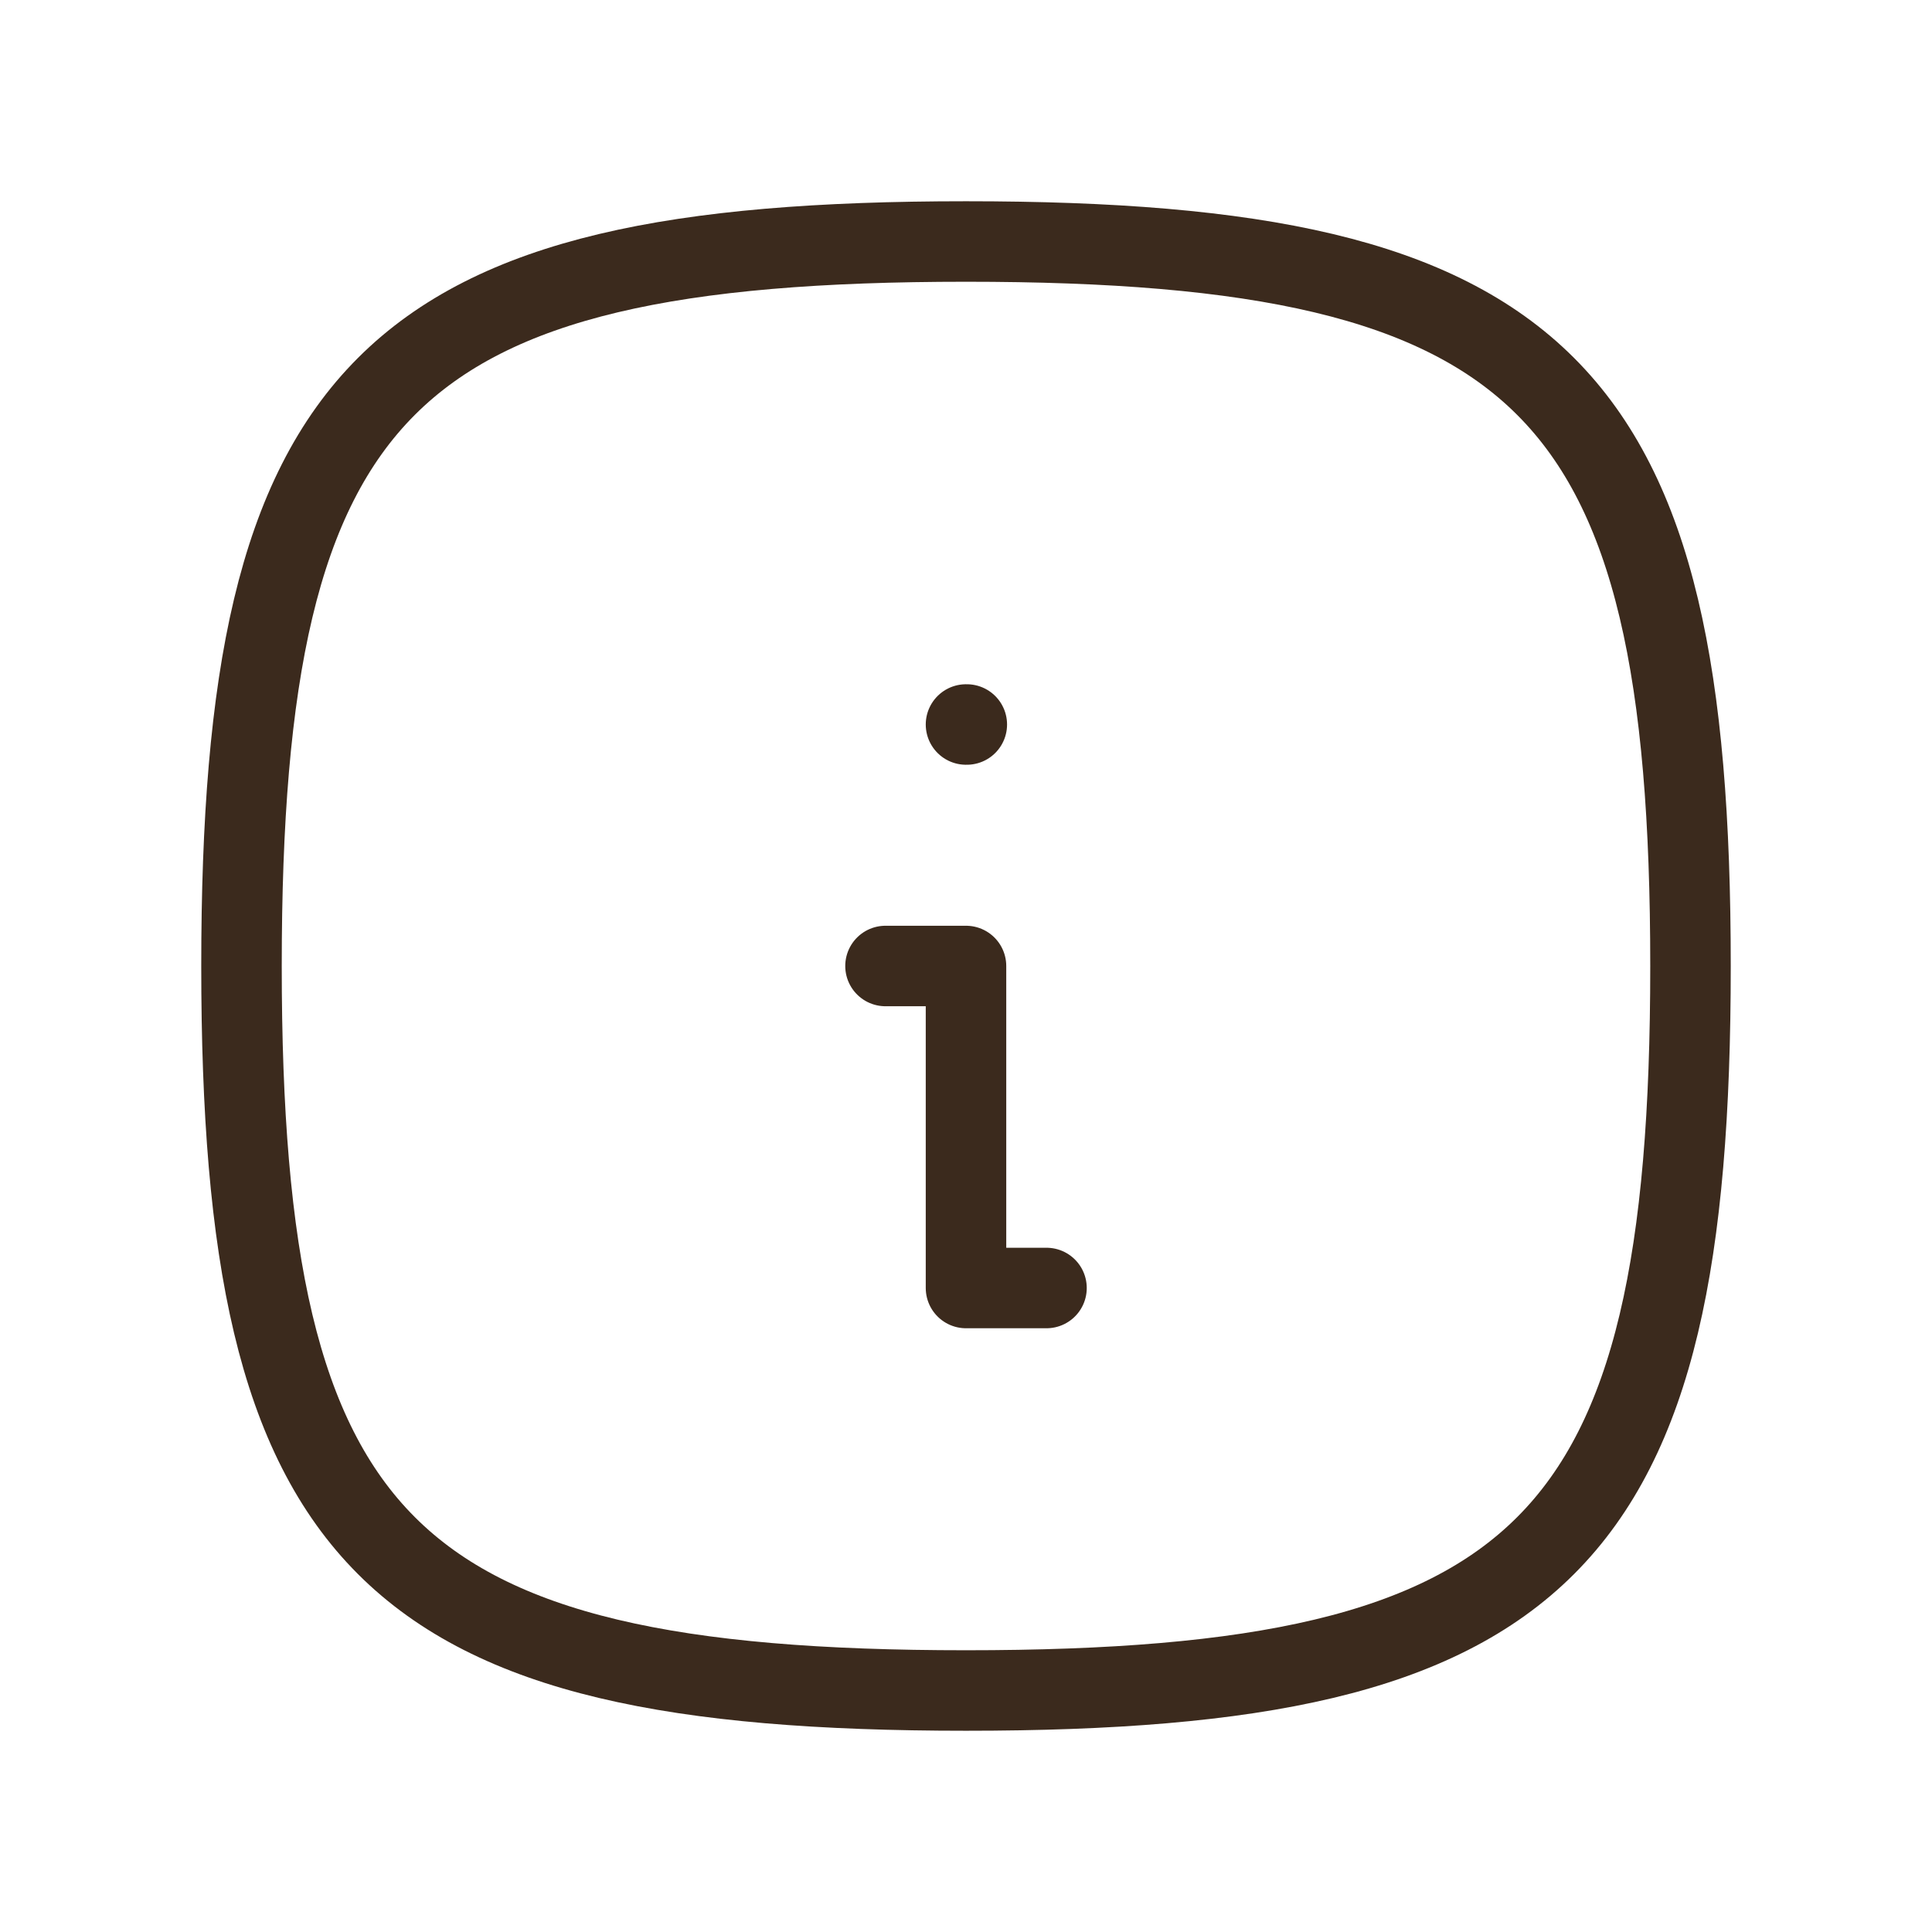 <svg xmlns="http://www.w3.org/2000/svg" class="icon icon-tabler icon-tabler-info-square-rounded" width="40" height="40" viewBox="0 0 24 24" stroke-width="1" stroke="#3b2a1d" fill="none" stroke-linecap="round" stroke-linejoin="round">
                                                <path stroke="none" d="M0 0h24v24H0z" fill="none"/>
                                                <path d="M12 9h.01" />
                                                <path d="M11 12h1v4h1" />
                                                <path d="M12 3c7.2 0 9 1.8 9 9s-1.8 9 -9 9s-9 -1.8 -9 -9s1.8 -9 9 -9z" />
                                            </svg>